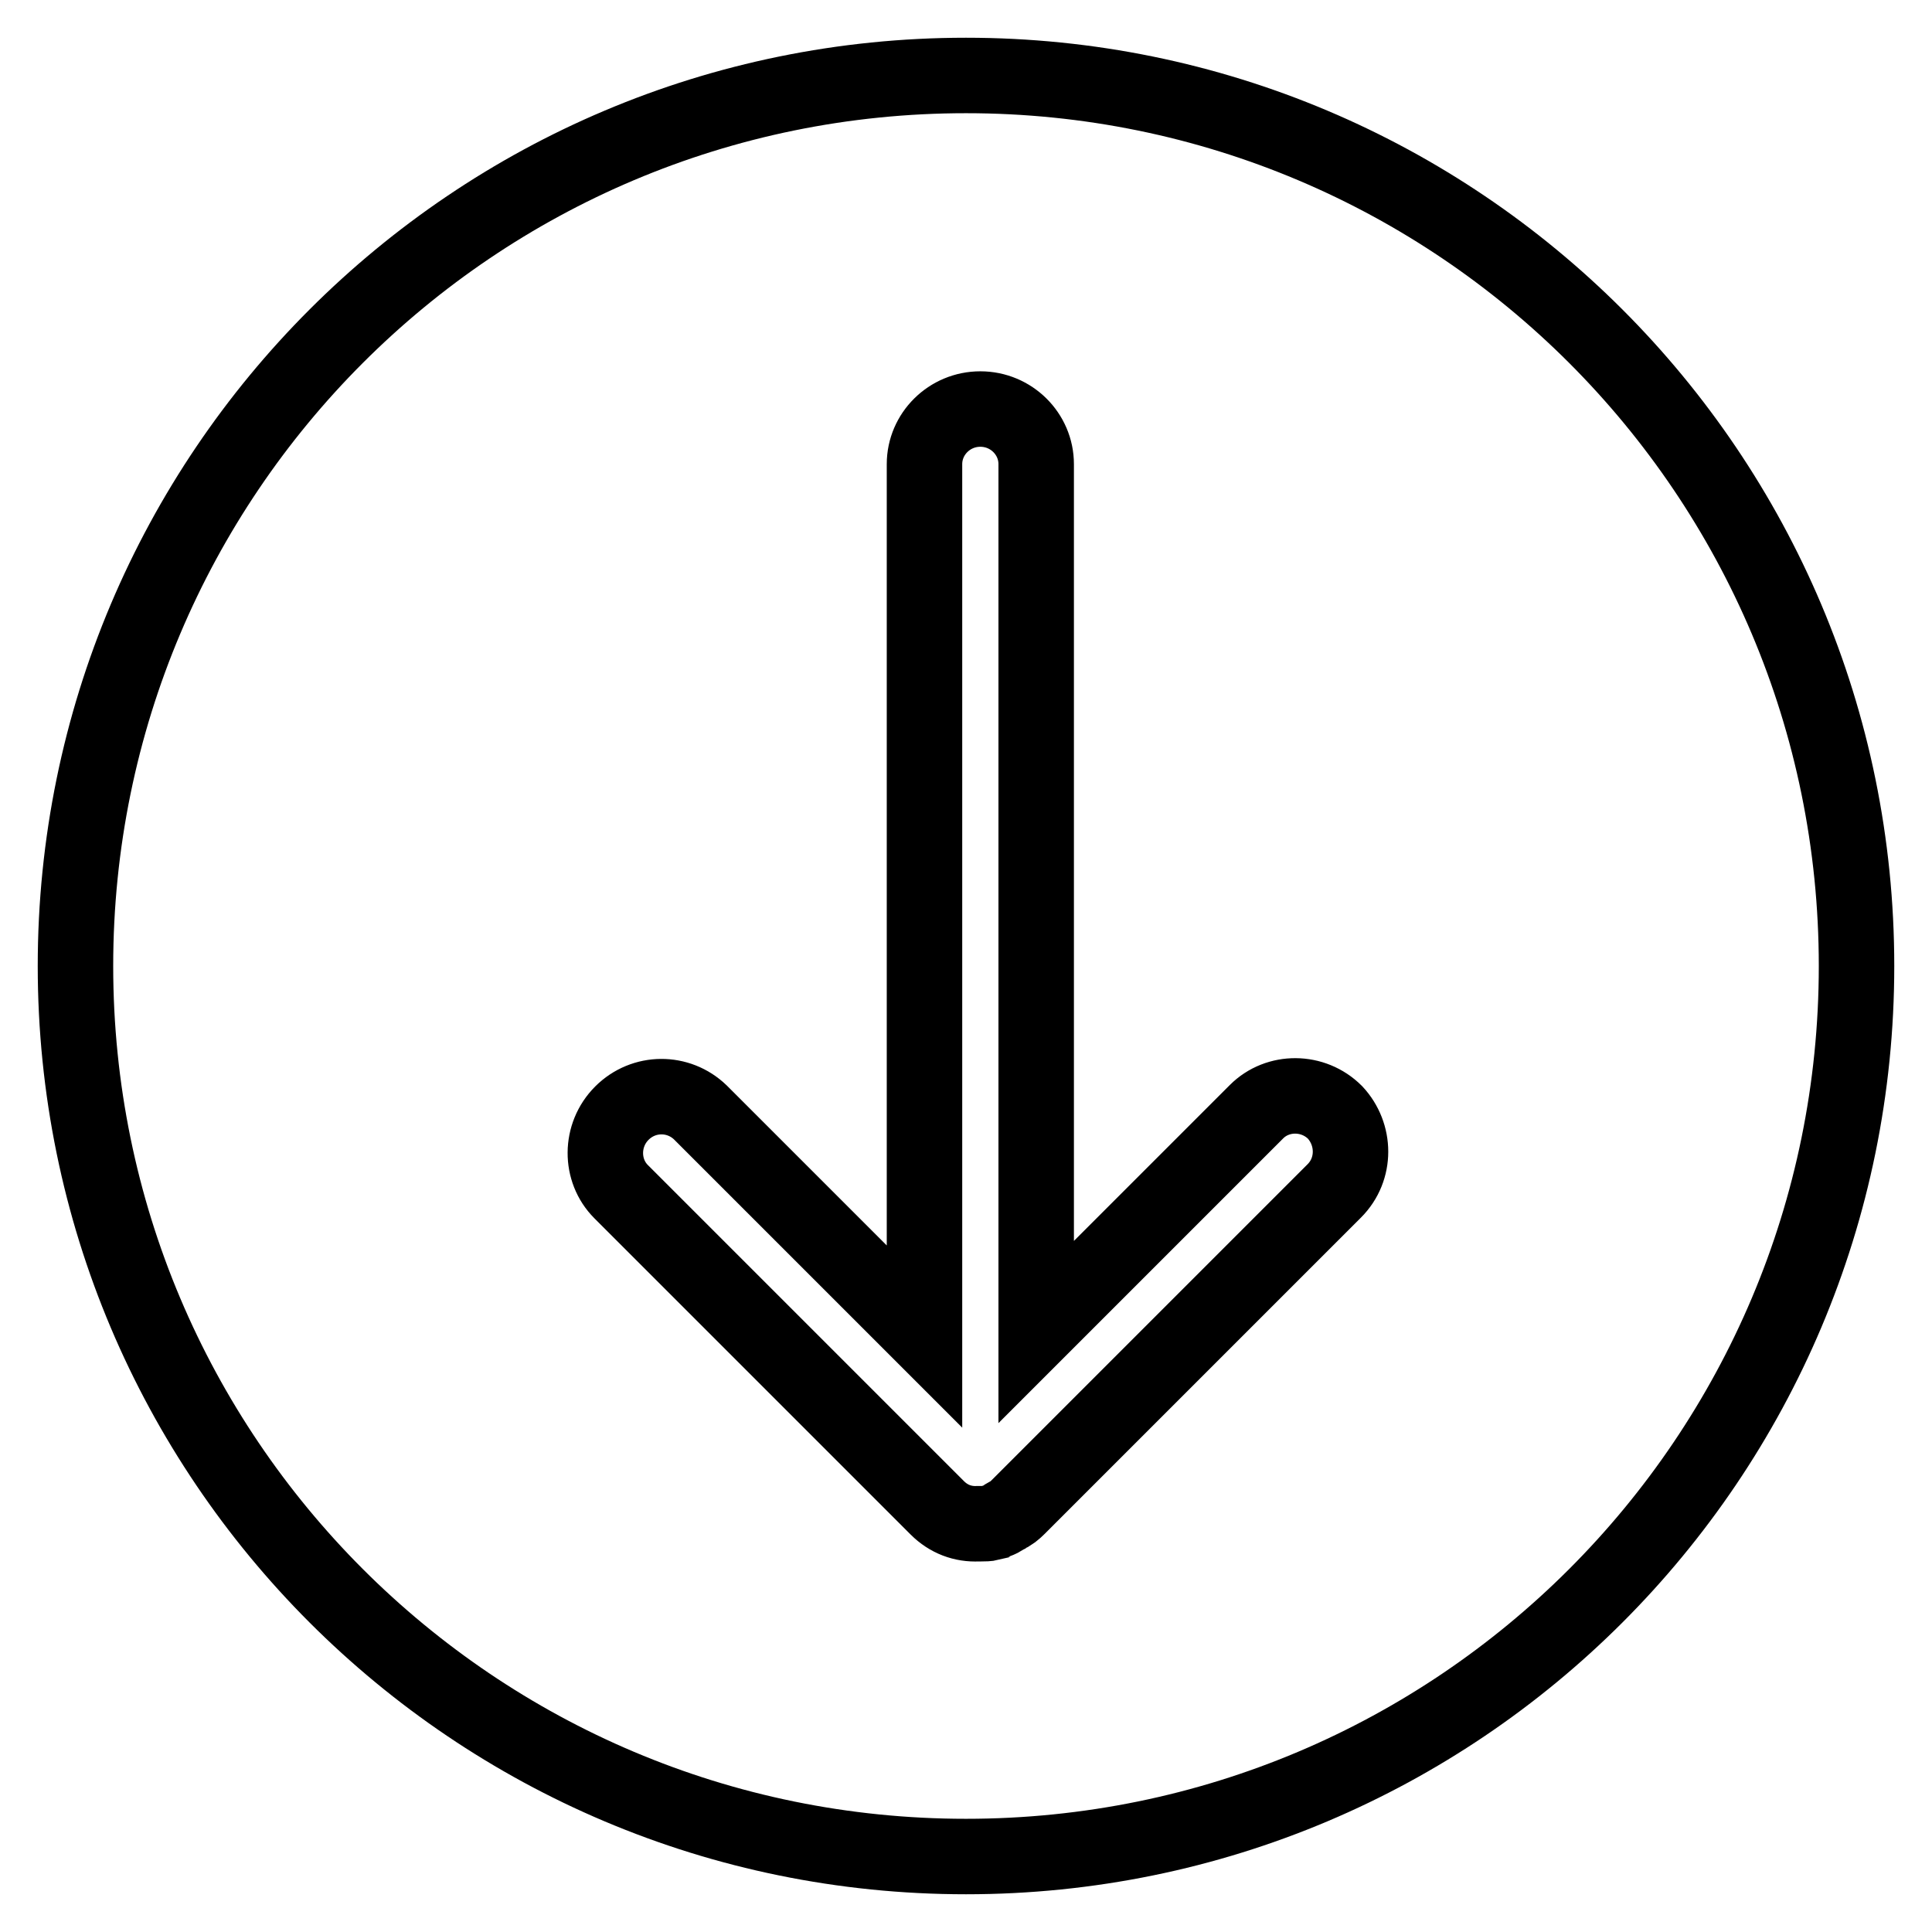 <?xml version="1.0" encoding="utf-8"?>
<!-- Svg Vector Icons : http://www.onlinewebfonts.com/icon -->
<!DOCTYPE svg PUBLIC "-//W3C//DTD SVG 1.1//EN" "http://www.w3.org/Graphics/SVG/1.1/DTD/svg11.dtd">
<svg version="1.1" xmlns="http://www.w3.org/2000/svg" xmlns:xlink="http://www.w3.org/1999/xlink" x="0px" y="0px" viewBox="0 0 256 256" enable-background="new 0 0 256 256" xml:space="preserve">
<g><g><path stroke-width="10" fill-opacity="0" stroke="#000000"  d="M128,10C62.8,10,10,62.8,10,128c0,65.2,52.8,118,118,118c65.2,0,118-52.8,118-118C246,62.8,193.2,10,128,10z M176.8,157.8l-41.7,41.7c-0.4,0.4-0.8,0.8-1.3,1.1c-0.2,0.1-0.5,0.2-0.7,0.4c-0.2,0.1-0.3,0.2-0.5,0.3c-0.4,0.2-0.7,0.3-1.1,0.4c-0.1,0-0.1,0-0.2,0.1c-0.4,0.1-0.9,0.1-1.3,0.1c0,0-0.1,0-0.2,0s-0.2,0-0.2,0c-2,0.1-3.9-0.6-5.4-2.1l-41.9-41.9c-2.8-2.8-2.8-7.5,0.1-10.4c2.9-2.9,7.5-2.9,10.4-0.1l29.7,29.7V61.5c0-4,3.3-7.3,7.4-7.3c4.1,0,7.4,3.3,7.4,7.3v115l29.2-29.2c2.8-2.8,7.5-2.8,10.4,0.1C179.6,150.3,179.7,154.9,176.8,157.8z"/></g></g>
</svg>